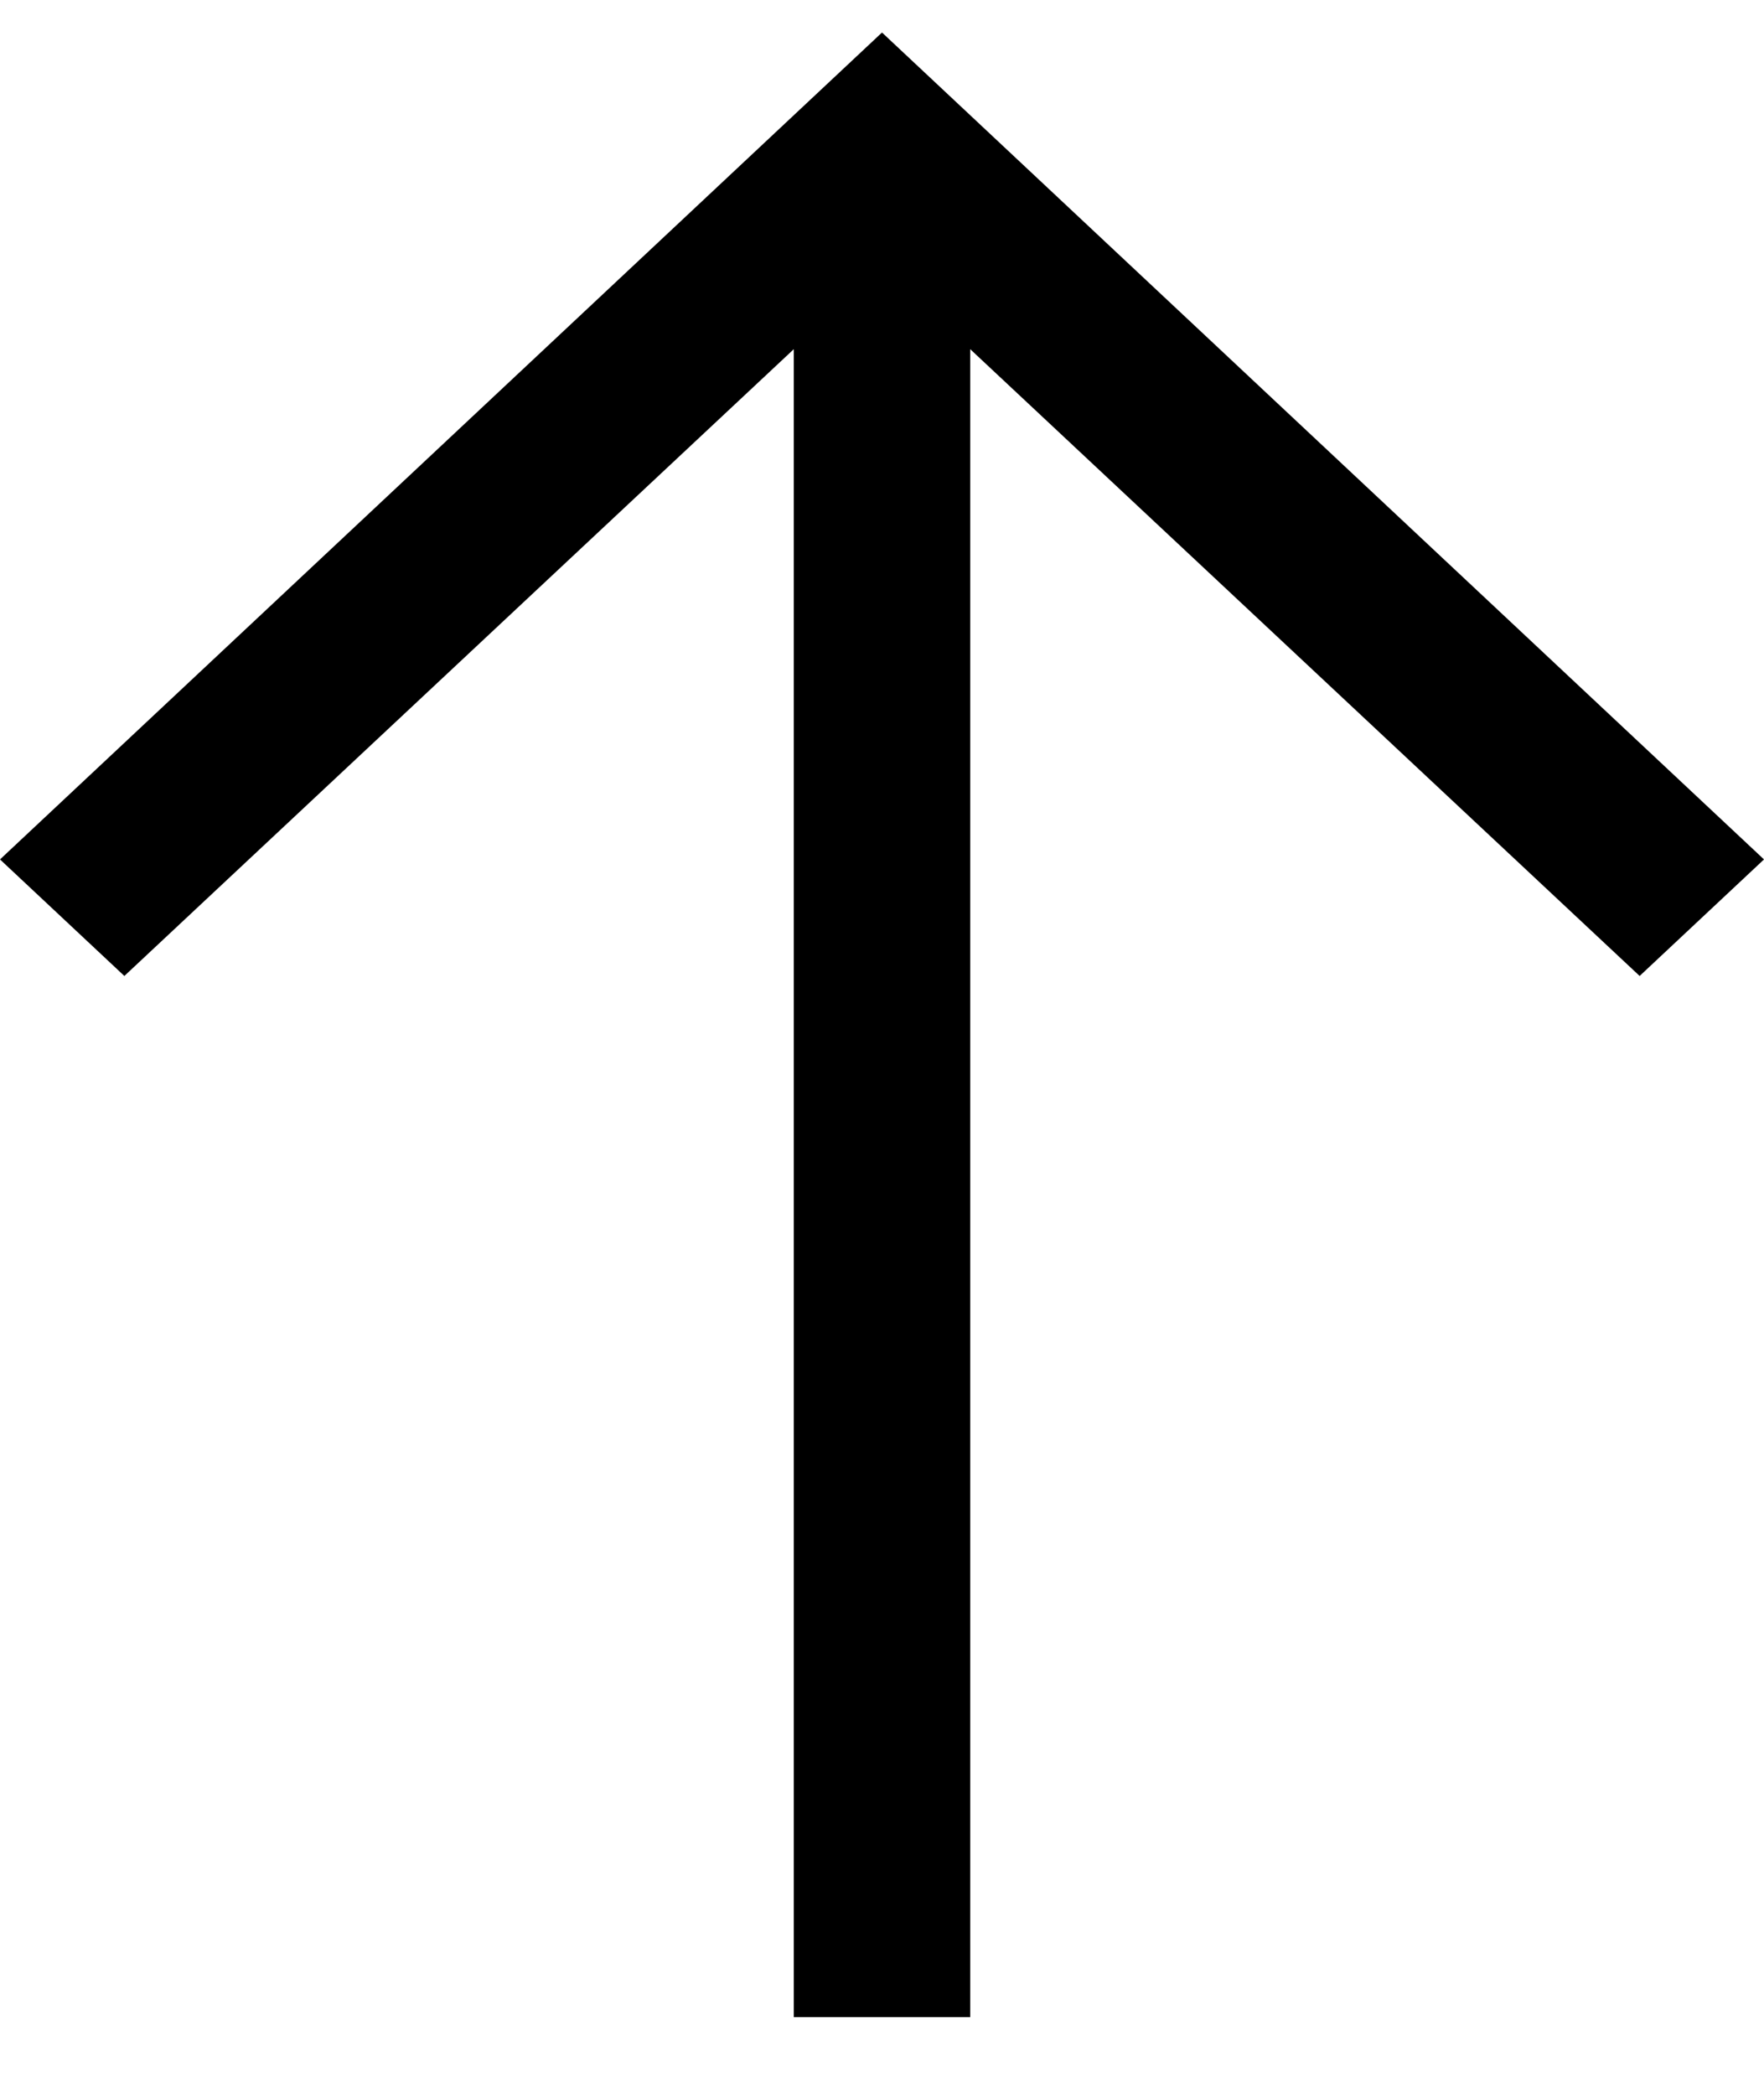 <svg width="16" height="19" viewBox="0 0 16 19" fill="none" xmlns="http://www.w3.org/2000/svg">
<path d="M8 0.295L0 7.795L1.128 8.852L7.2 3.167V18.295H8.8V3.167L14.872 8.852L16 7.795L8 0.295Z" fill="black"/>
</svg>
